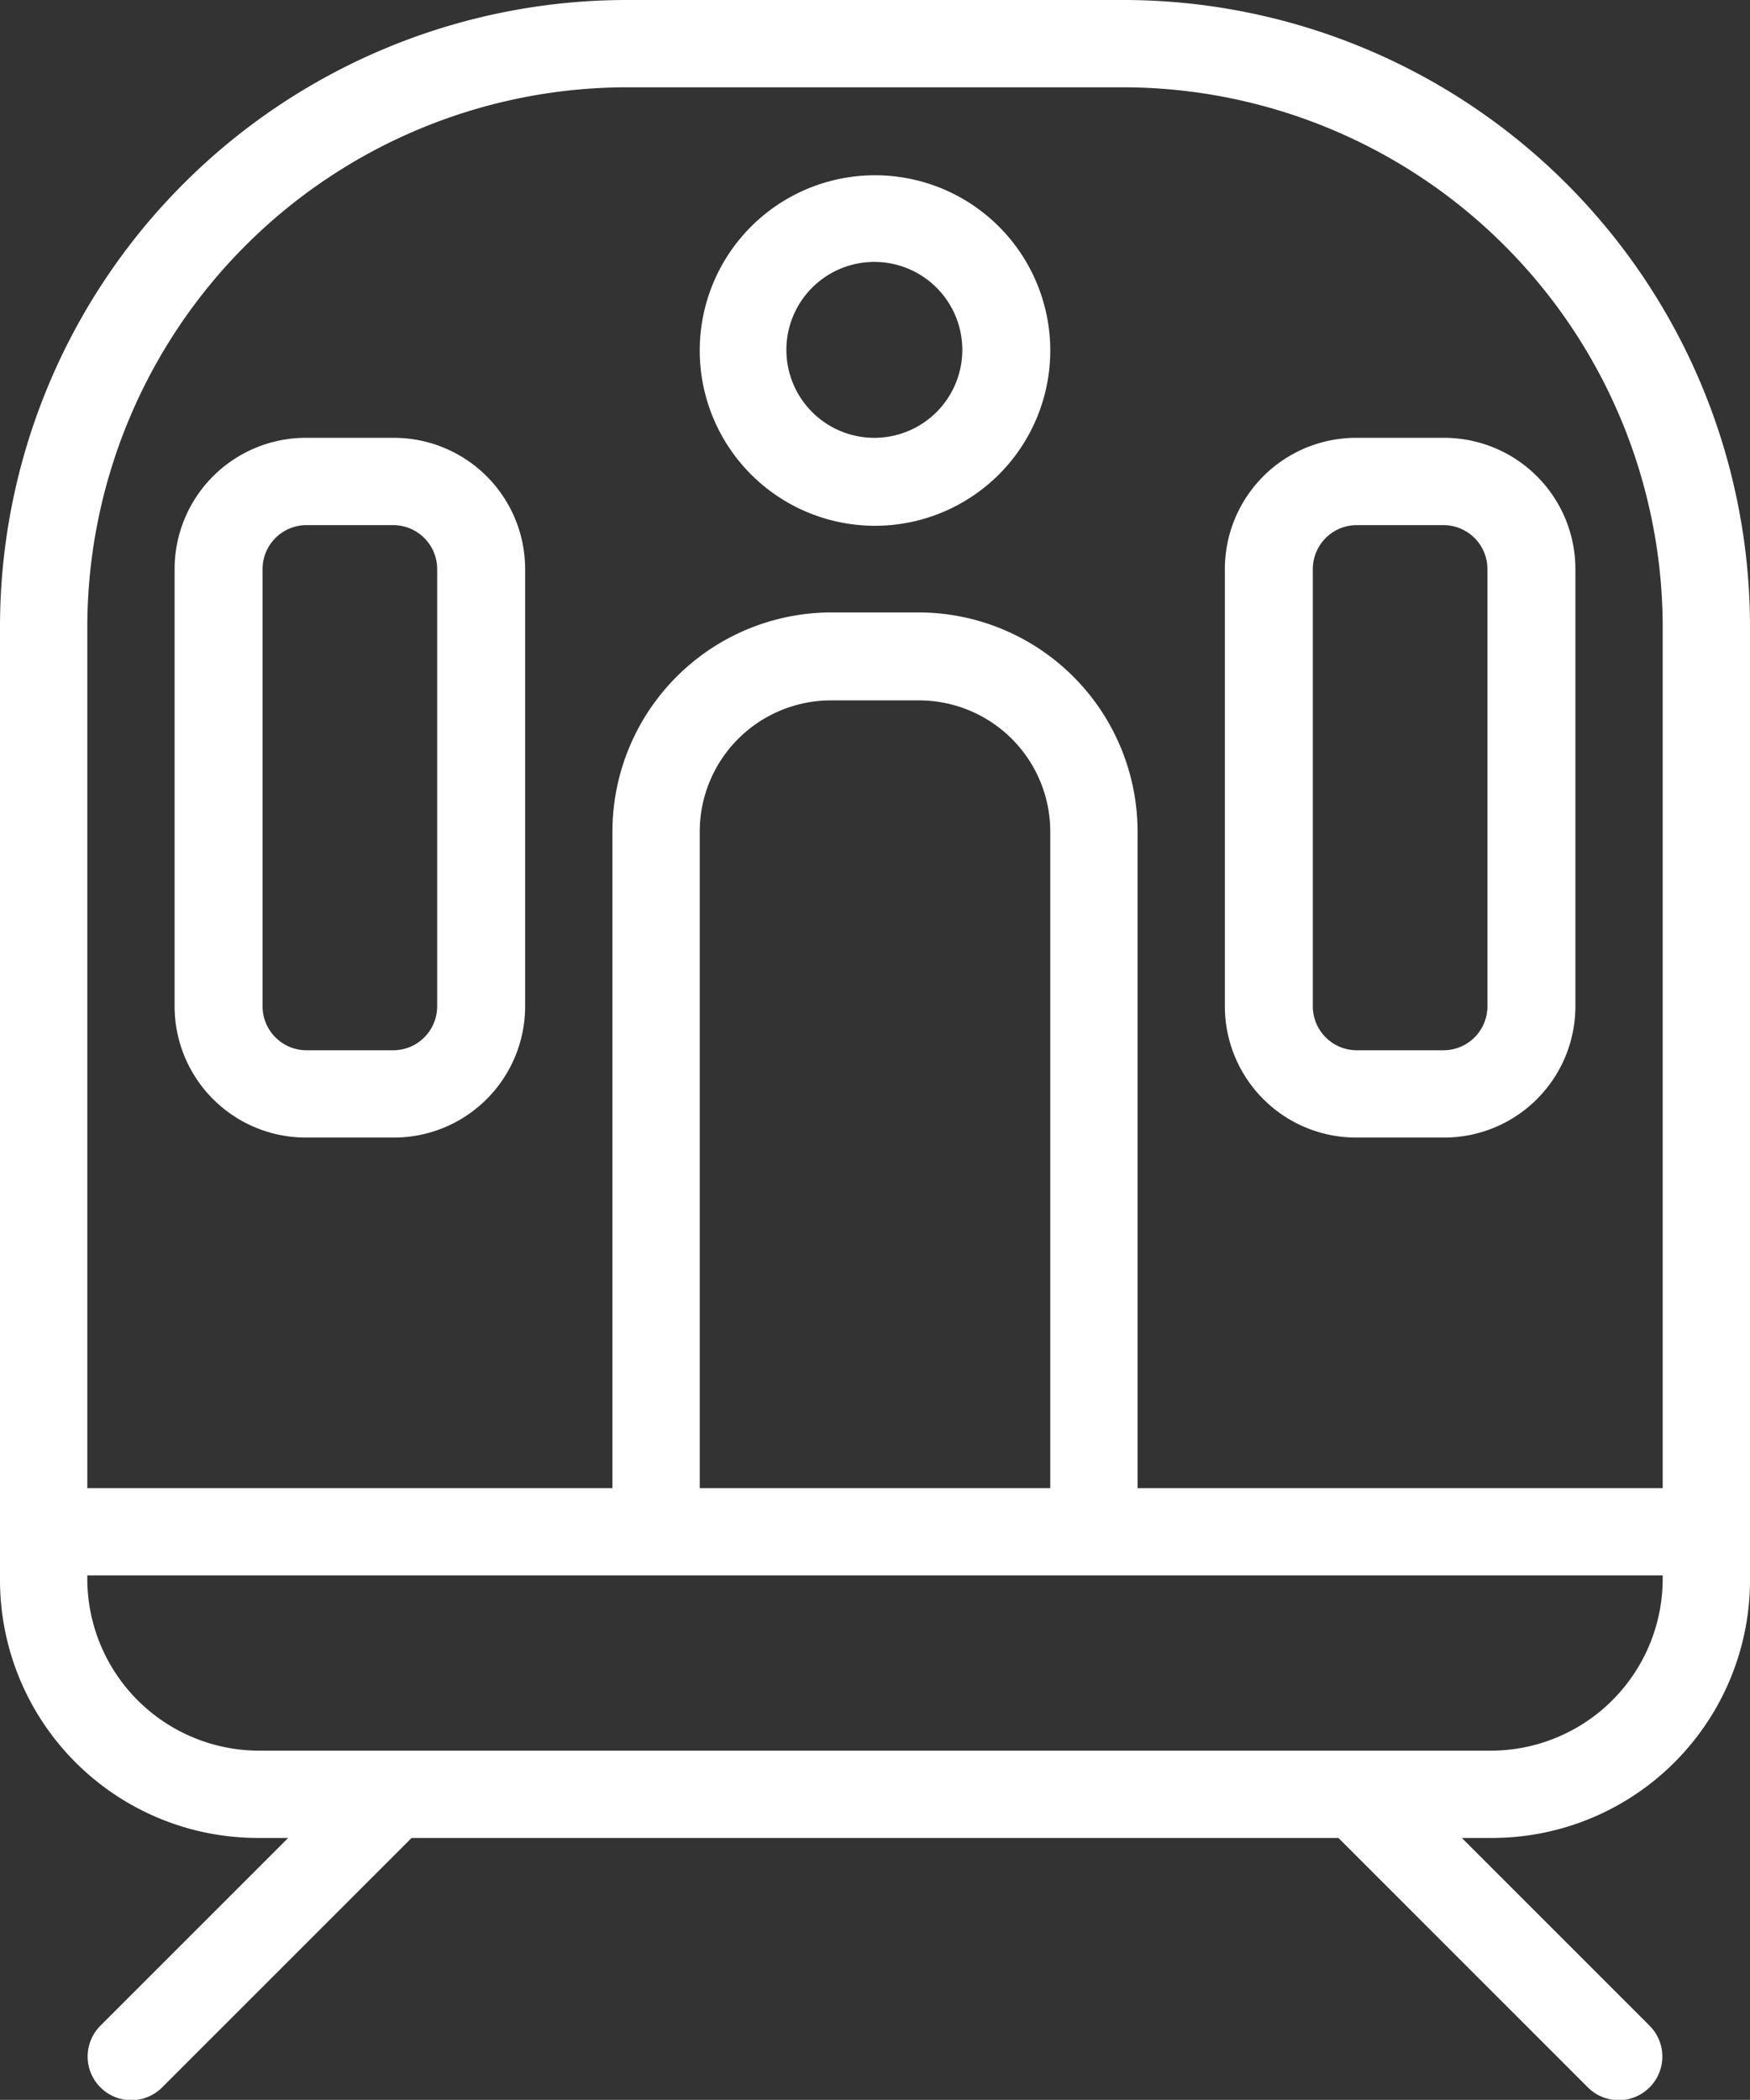 <svg id="レイヤー_1" data-name="レイヤー 1" xmlns="http://www.w3.org/2000/svg" viewBox="0 0 26.66 31.99"><rect x="0" y="0" width="26.66" height="31.99" fill="#333333" stroke="none"/><defs><style>.cls-1{fill:#fff;}</style></defs><path class="cls-1" d="M17.12,0H9.54A9.55,9.55,0,0,0,0,9.54V24.07A3.93,3.93,0,0,0,3.93,28h.46L1.53,30.86a.66.66,0,0,0,.94.94L6.27,28H20.39l3.8,3.8a.66.66,0,0,0,.94-.94L22.27,28h.46a3.93,3.93,0,0,0,3.93-3.93h0V9.54A9.55,9.55,0,0,0,17.12,0Zm8.21,24.07a2.62,2.62,0,0,1-2.6,2.6H3.93a2.62,2.62,0,0,1-2.6-2.6V24h24ZM16,22.67H10.66v-10a2,2,0,0,1,2-2H14a2,2,0,0,1,2,2Zm1.33,0v-10A3.34,3.34,0,0,0,14,9.33H12.66a3.34,3.34,0,0,0-3.33,3.34v10h-8V9.54A8.23,8.23,0,0,1,9.54,1.33h7.58a8.23,8.23,0,0,1,8.21,8.21V22.67Z"/><path class="cls-1" d="M13.33,2.67A2.67,2.67,0,1,0,16,5.34h0A2.67,2.67,0,0,0,13.33,2.67Zm0,4a1.34,1.34,0,1,1,1.33-1.35h0A1.34,1.34,0,0,1,13.33,6.67Z"/><path class="cls-1" d="M22,6.67H20.66a2,2,0,0,0-2,2v6.66a2,2,0,0,0,2,2H22a2,2,0,0,0,2-2V8.67A2,2,0,0,0,22,6.67Zm.66,8.66A.67.67,0,0,1,22,16H20.66a.67.67,0,0,1-.66-.67V8.67A.67.67,0,0,1,20.66,8H22a.67.67,0,0,1,.66.67Z"/><path class="cls-1" d="M6,6.67H4.66a2,2,0,0,0-2,2v6.66a2,2,0,0,0,2,2H6a2,2,0,0,0,2-2V8.67A2,2,0,0,0,6,6.67Zm.66,8.66A.67.67,0,0,1,6,16H4.66A.67.67,0,0,1,4,15.33V8.67A.67.67,0,0,1,4.66,8H6a.67.67,0,0,1,.66.67Z"/></svg>